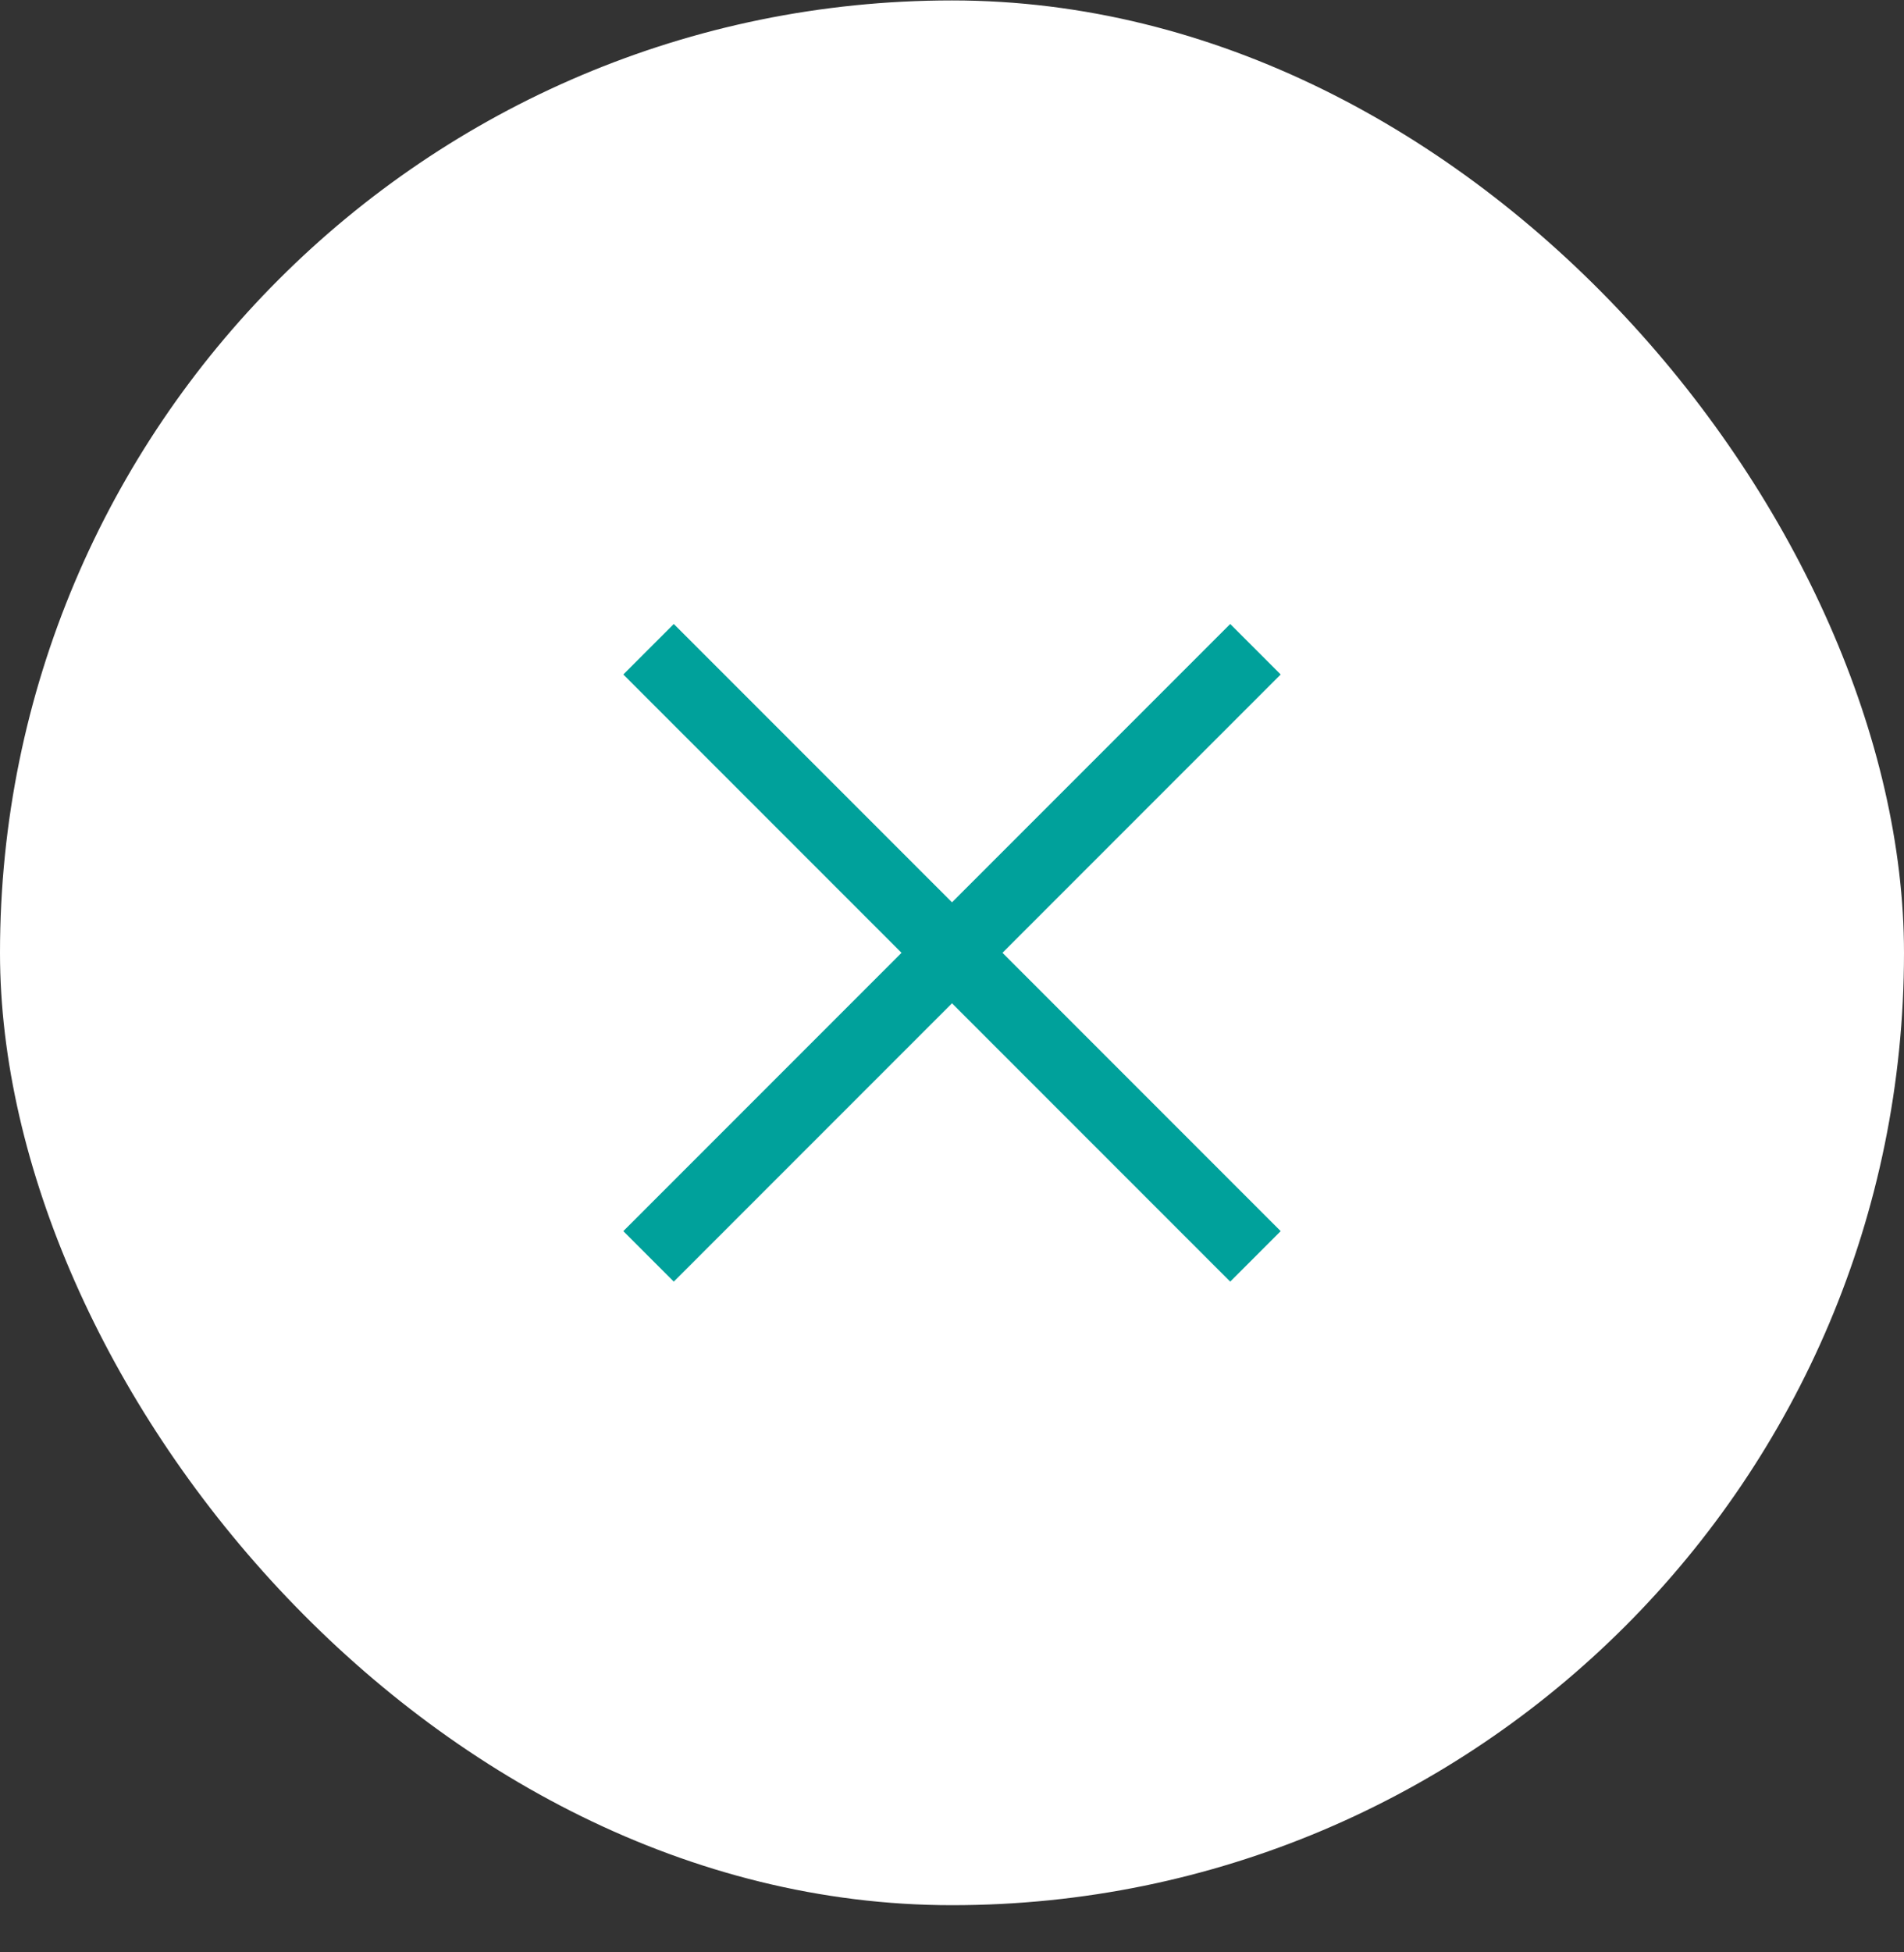 <svg width="40" height="41" viewBox="0 0 40 41" fill="none" xmlns="http://www.w3.org/2000/svg">
    <rect x="0" y="0" width="40" height="41" fill="#333333" stroke="none"/>
    <rect y="0.009" width="40" height="40" rx="20" fill="white" />
    <path d="M13.625 26.384L26.375 13.634M13.625 13.634L26.375 26.384L13.625 13.634Z"
        stroke="#00A19B" stroke-width="1.5" />
</svg>